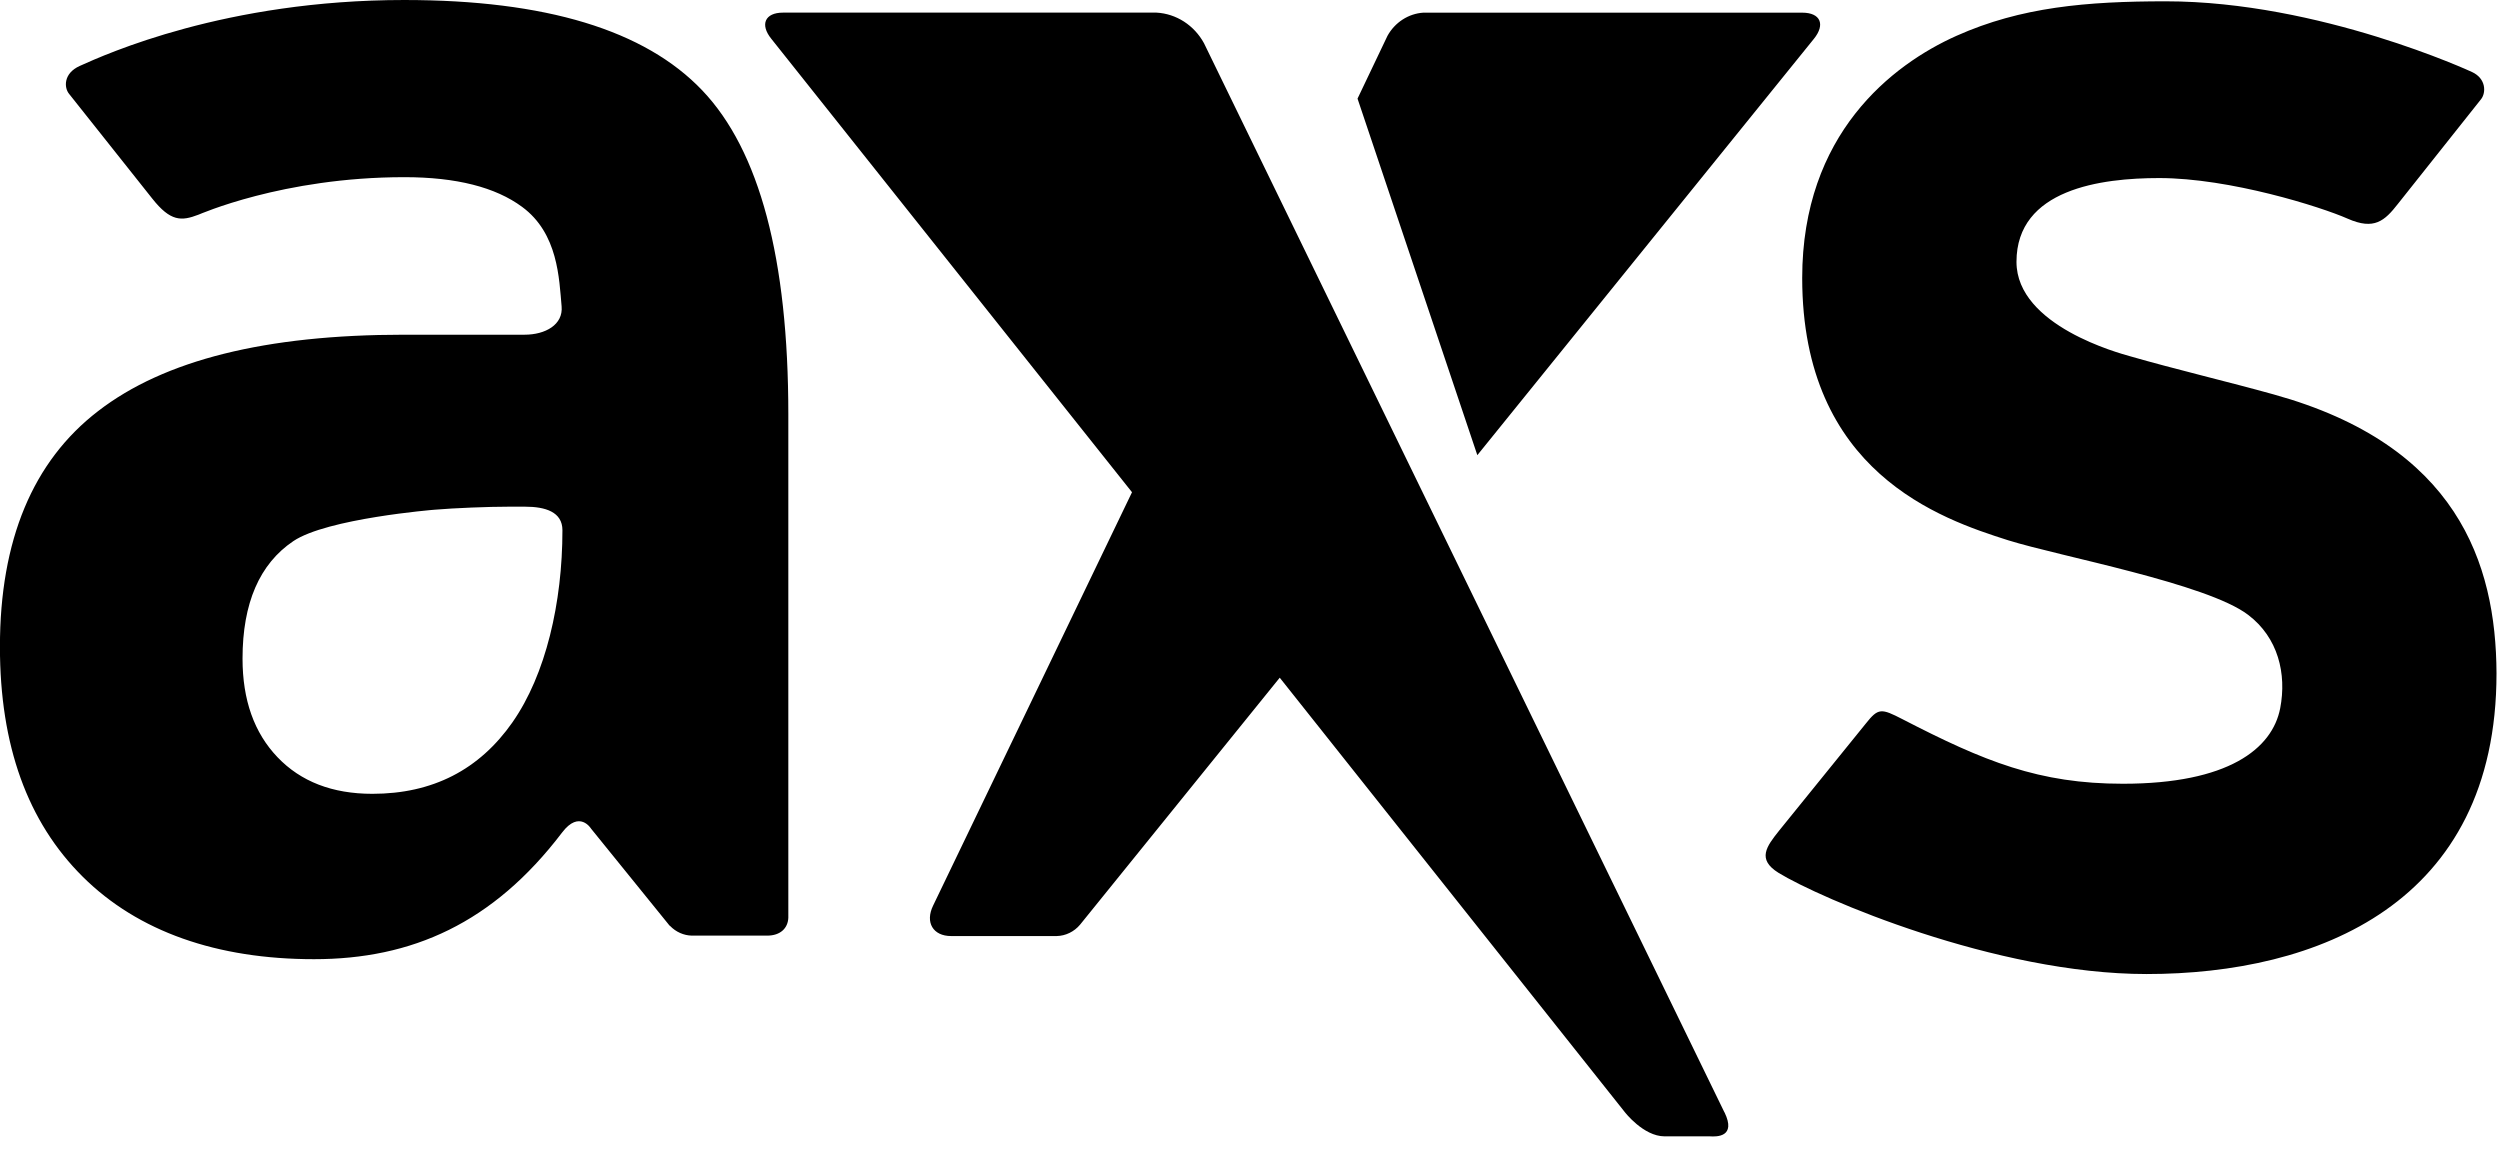 <?xml version="1.0" encoding="UTF-8"?>
<svg xmlns="http://www.w3.org/2000/svg" fill="none" height="35" viewBox="0 0 76 35" width="76">
  <path d="m69.129 11.993c-1.379-.385-3.01-.769-4.388-1.167-.278-.08-3.44-.915-3.44-2.866 0-2.215 2.58-2.547 4.338-2.547 2.15 0 4.92.876 5.729 1.234.809.358 1.126.066 1.53-.451l2.529-3.184c.152-.199.152-.624-.278-.823 0 0-4.629-2.149-9.308-2.149-2.403 0-4.401.172-6.362 1.048-1.96.876-4.692 2.985-4.692 7.363 0 5.904 4.212 7.323 6.26 7.973 1.568.491 6.045 1.313 7.297 2.268.911.69 1.176 1.791.974 2.839-.24 1.234-1.581 2.295-4.781 2.295-2.555 0-4.212-.677-6.703-1.963-.645-.332-.734-.345-1.113.133l-2.631 3.25c-.392.491-.683.876-.025 1.287 1.252.769 6.589 3.078 11.193 3.078 5.173 0 10.636-2.123 10.636-9.141-.013-3.37-1.214-6.938-6.766-8.477zm-53.548 9.963c-1.012 1.446-2.428 2.176-4.262 2.176-1.214 0-2.175-.371-2.884-1.114s-1.062-1.738-1.062-2.998c0-1.685.519-2.879 1.543-3.569 1.024-.69 4.287-.955 4.287-.955.62-.053 1.644-.093 2.264-.093h.493c.62 0 1.138.159 1.138.716 0 2.202-.506 4.391-1.518 5.837zm-3.288-21.956c-5.438 0-9.068 1.645-9.865 2.003-.506.226-.481.663-.329.849l2.529 3.184c.556.703.885.69 1.404.491.013 0 2.555-1.141 6.26-1.141 1.581 0 2.77.305 3.579.902 1.1.809 1.126 2.189 1.202 3.025.051.557-.493.862-1.126.862h-3.668c-4.199 0-7.285.769-9.296 2.322-1.986 1.526-2.985 3.927-2.985 7.164 0 2.998.835 5.32 2.517 6.991 1.682 1.671 4.085 2.507 7.032 2.507 2.972 0 5.438-1.088 7.538-3.847.531-.703.885-.119.885-.119l2.352 2.905c.013.022.03.04.051.053.176.181.411.286.658.292h2.289c.405 0 .632-.226.645-.544v-15.309c0-4.723-.873-8.013-2.618-9.844-1.745-1.831-4.755-2.746-9.055-2.746zm42.849 1.181c.354-.438.202-.796-.354-.796h-11.521c-.222.015-.438.087-.627.209-.19.123-.348.292-.46.494l-.911 1.91 3.642 10.839zm-2.719 32.635-15.822-32.503c-.147-.269-.356-.494-.608-.657-.252-.162-.538-.256-.834-.272h-11.357c-.544 0-.708.358-.354.796l10.965 13.784-6.045 12.563c-.253.517 0 .929.544.929h3.212c.134-.003.267-.035.389-.095.122-.059.231-.144.32-.25l6.071-7.509 10.485 13.2s.569.743 1.214.743h1.379c.202.013.809.026.443-.73z" fill="#000"></path>
</svg>
